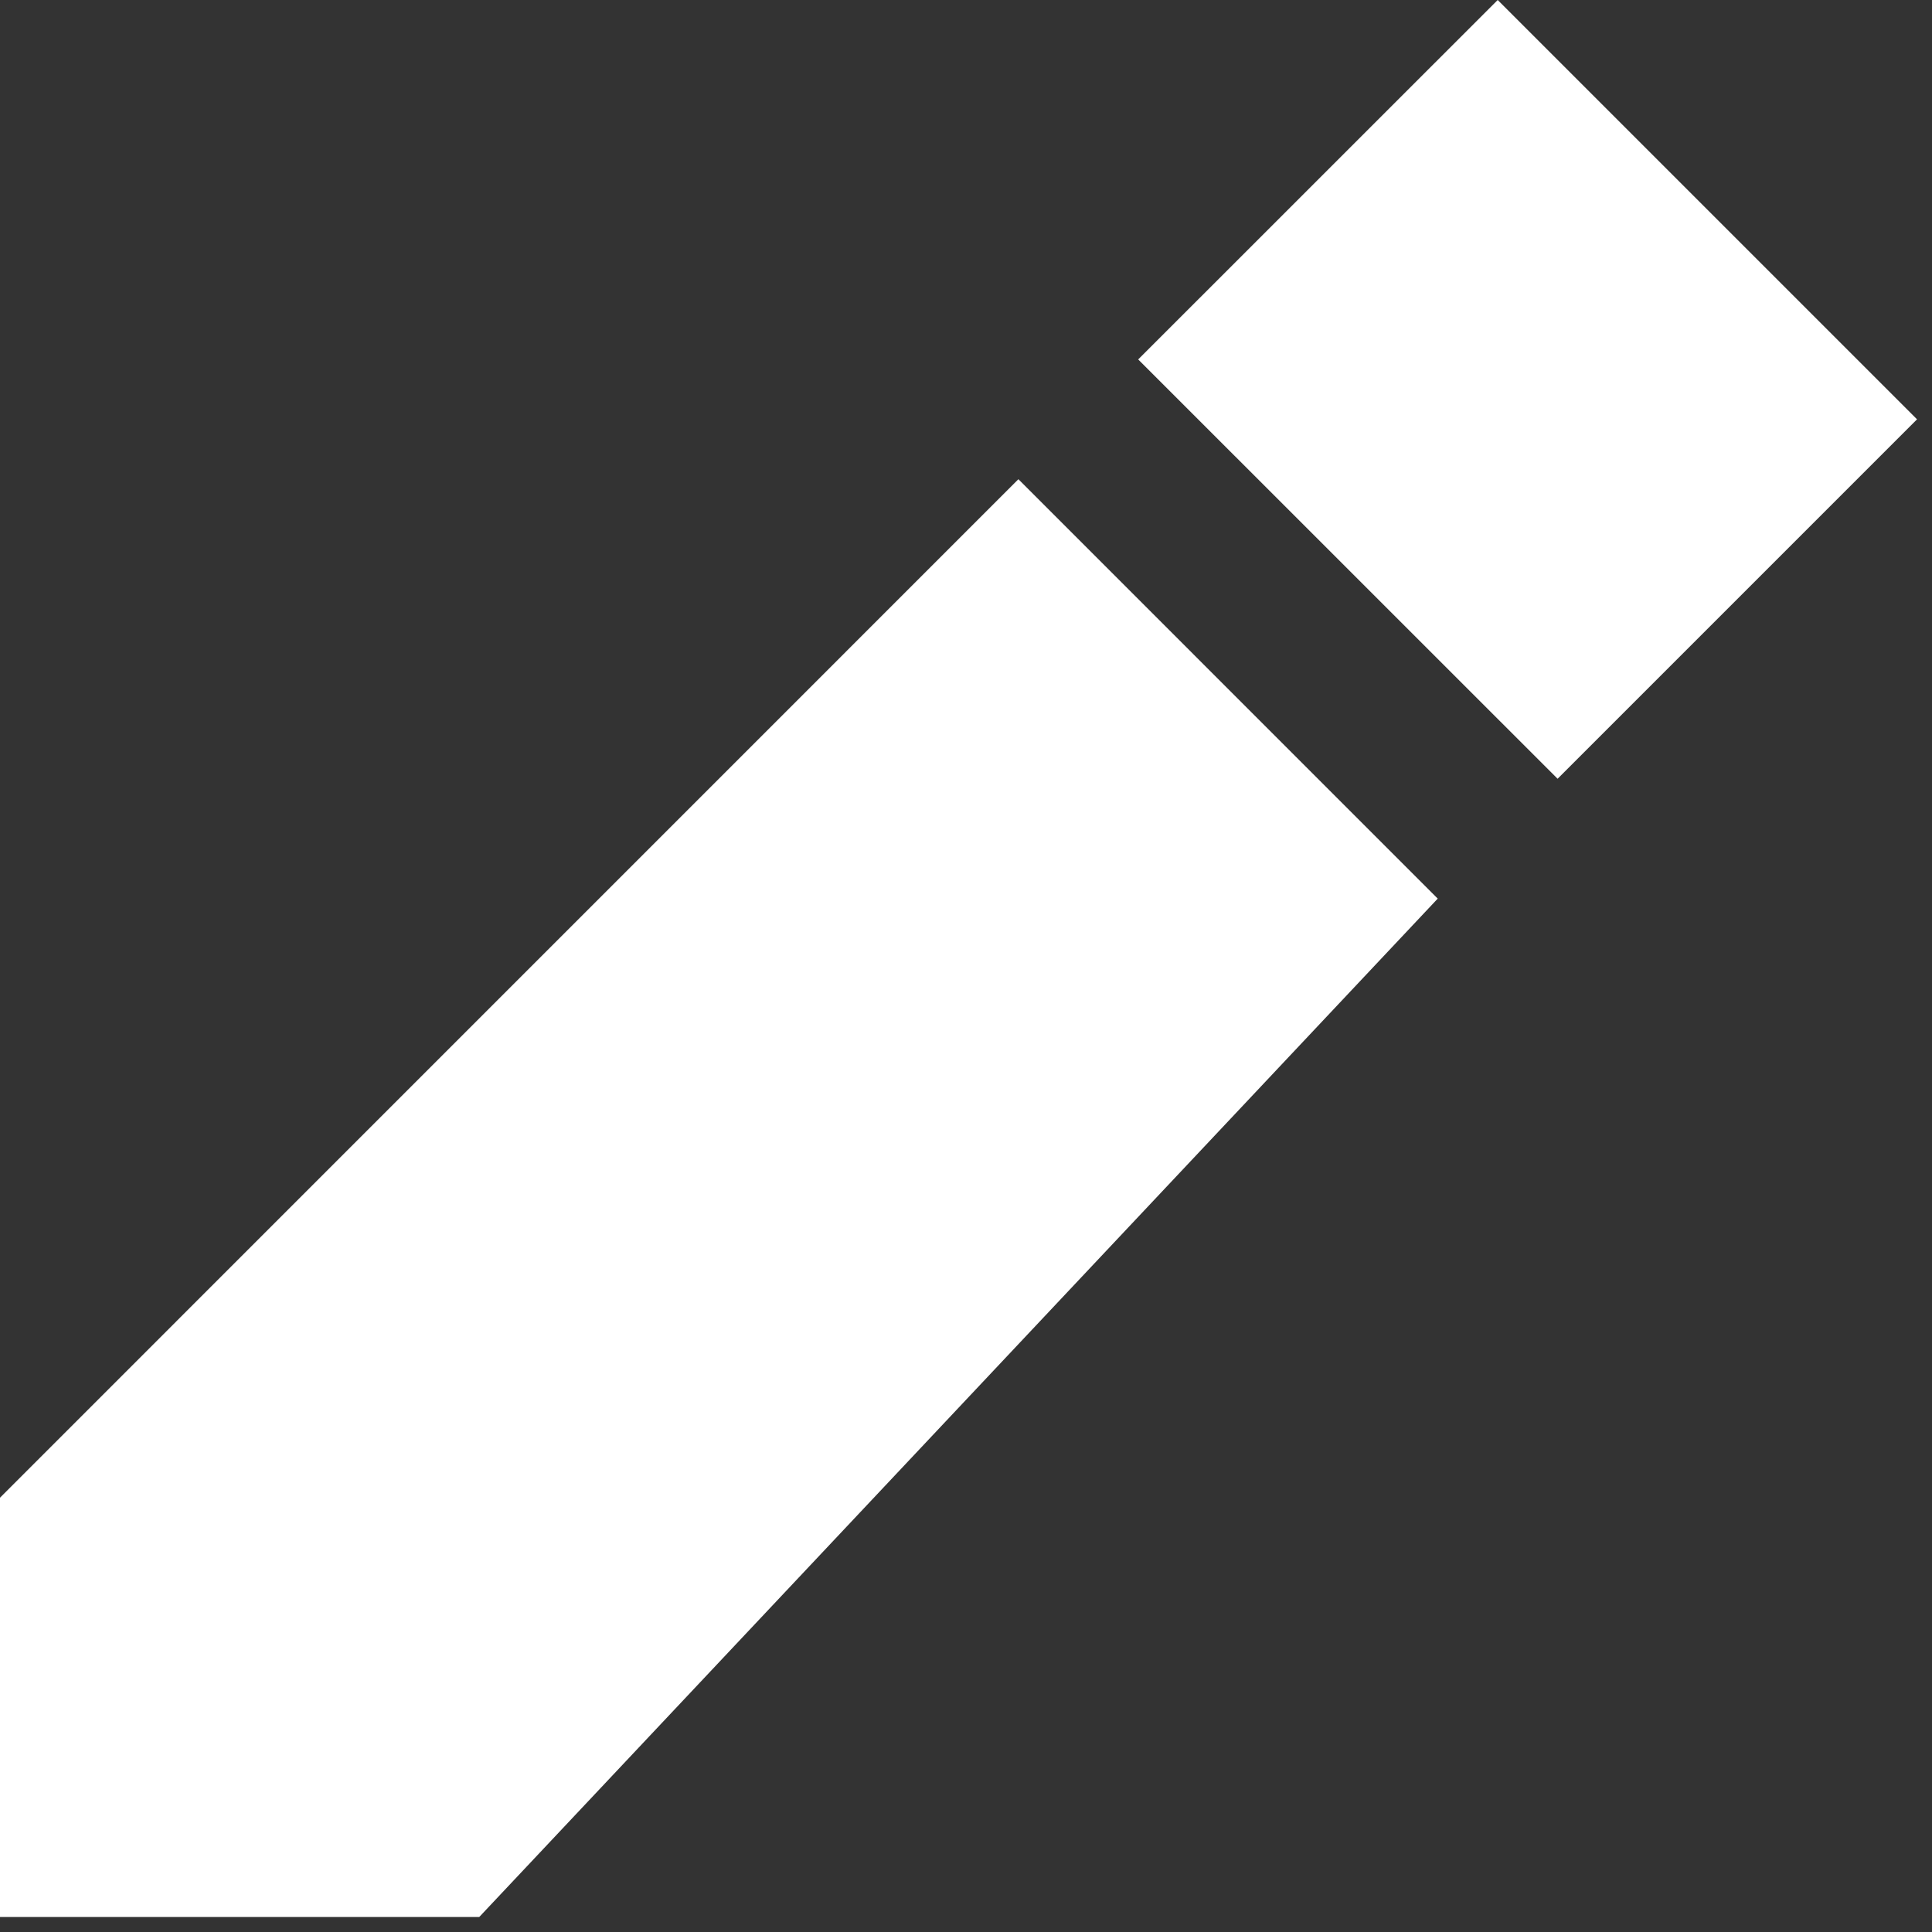 <svg width="24" height="24" viewBox="0 0 24 24" fill="none" xmlns="http://www.w3.org/2000/svg">
<rect x="0" y="0" width="24" height="24" fill="#333333" stroke="none"/>
<g id="Group 21505">
<g id="Vector 12">
<path d="M0 18.605L12.651 5.953L17.86 11.163L5.953 23.814H0V18.605Z" fill="white"/>
<path d="M19.349 9.674L14.139 4.465L18.605 0L23.814 5.209L19.349 9.674Z" fill="white"/>
</g>
</g>
</svg>

